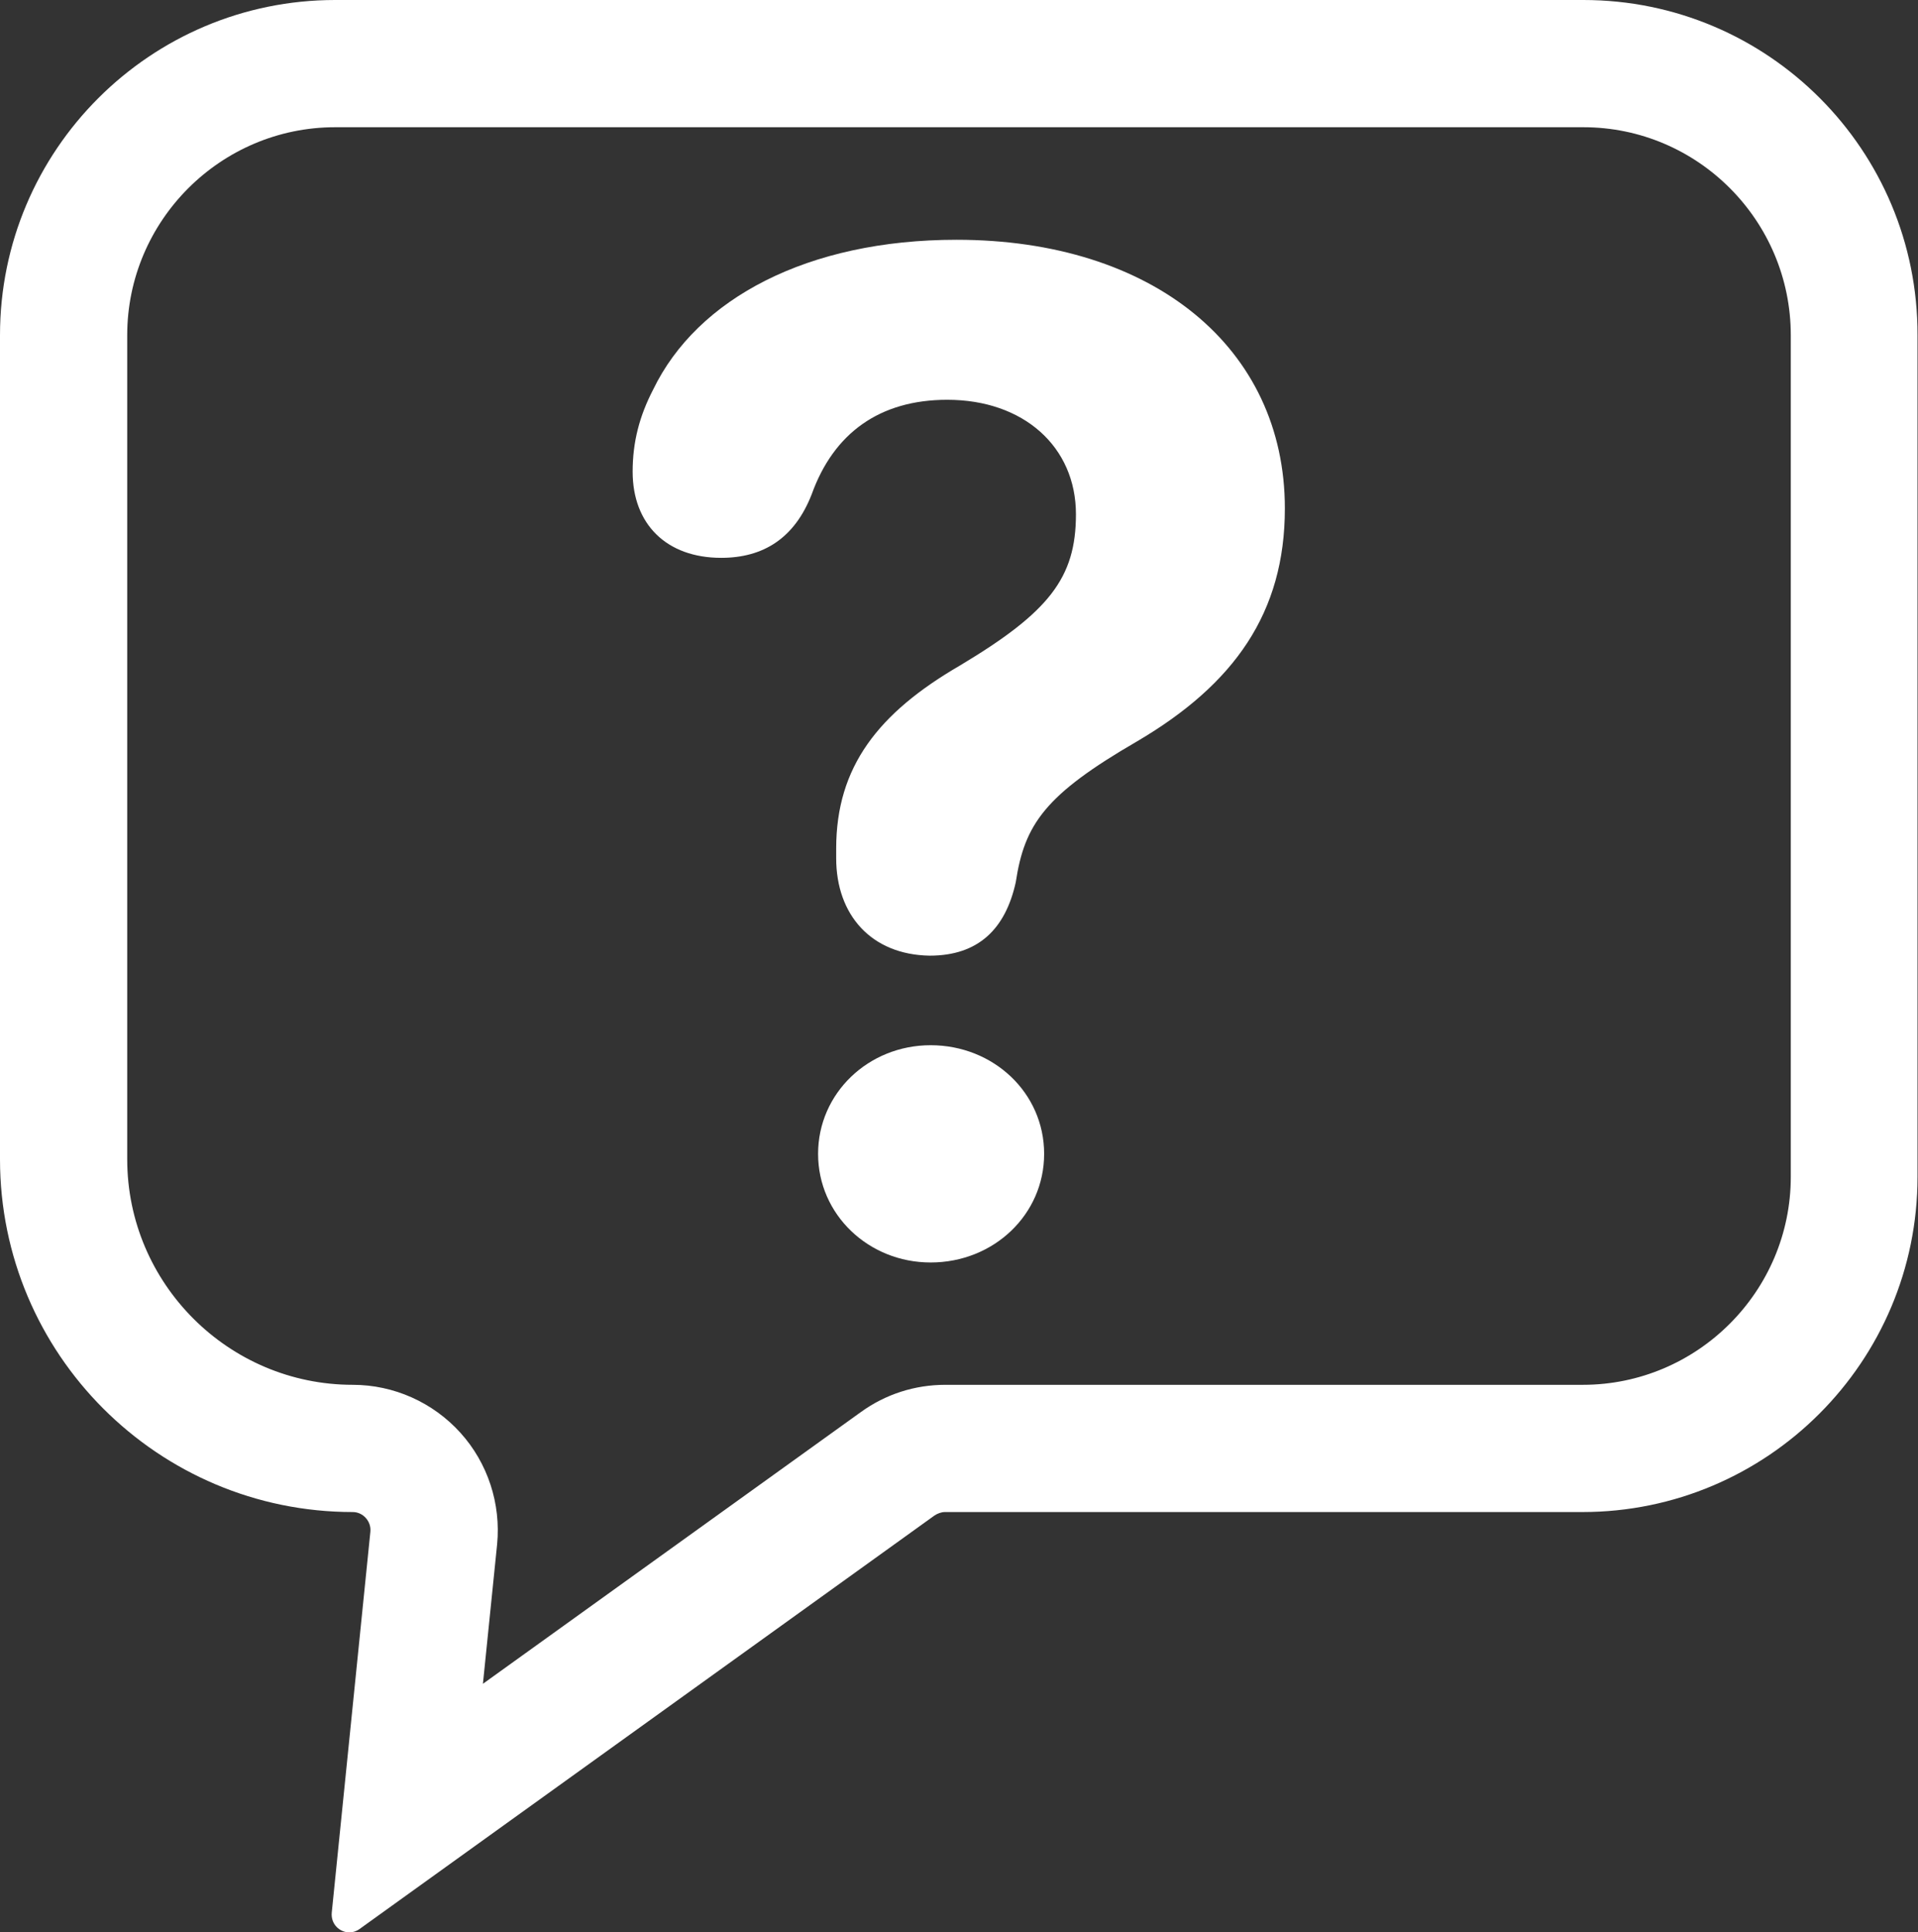 <?xml version="1.0" encoding="utf-8"?>
<!-- Generator: Adobe Illustrator 26.0.1, SVG Export Plug-In . SVG Version: 6.00 Build 0)  -->
<svg version="1.1" id="Calque_1" xmlns="http://www.w3.org/2000/svg" xmlns:xlink="http://www.w3.org/1999/xlink" x="0px" y="0px"
	 viewBox="0 0 392 394.9" style="enable-background:new 0 0 392 394.9;" xml:space="preserve">
<rect x="0" y="0" width="392" height="394.9" fill="#333333" stroke="none"/>
<style type="text/css">
	.st0{fill:#FFFFFF;}
</style>
<g>
	<path class="st0" d="M323.6,26C347,26,366,45.1,366,68.5v172c0,23.4-19.1,42.5-42.5,42.5H193.2c-6.2,0-12.2,1.9-17.3,5.6
		l-77.2,55.5l2.9-28.5c0.8-8.3-1.9-16.6-7.5-22.8c-5.6-6.2-13.6-9.8-22-9.8C46.7,283,26,262.3,26,236.9V68.5
		C26,45.1,45.1,26,68.5,26H323.6 M323.6,0H68.5C30.7,0,0,30.7,0,68.5v168.4C0,276.7,32.3,309,72.1,309c2.1,0,3.8,1.9,3.6,4
		l-7.9,77.9c-0.2,2.3,1.6,4,3.6,4c0.7,0,1.4-0.2,2.1-0.7l117.5-84.5c0.6-0.4,1.4-0.7,2.1-0.7h130.3c37.8,0,68.5-30.7,68.5-68.5v-172
		C392,30.7,361.4,0,323.6,0L323.6,0z"/>
</g>
<g>
	<path class="st0" d="M170.9,175.4v-2c0-16.7,8.6-27.7,25.3-37.4c18.2-10.9,23.7-17.9,23.7-30.9c0-13.8-10.7-23.4-26.3-23.4
		c-13.8,0-23.2,6.8-27.7,19.3c-3.5,9-9.9,13-18.5,13c-11.2,0-18.1-6.9-18.1-17.6c0-6.1,1.4-11.4,4.2-16.8c9-18.6,31.6-30.6,62-30.6
		c40.1,0,67.1,22,67.1,54.9c0,21.3-10.3,35.9-30.2,47.6c-18.8,10.9-23,16.9-24.8,28.8c-2.1,9.5-7.6,15-17.6,15
		C178,195.1,170.9,186.9,170.9,175.4z M167.2,235.8c0-12.4,10.3-22.2,23-22.2c12.8,0,23.2,9.7,23.2,22.2c0,12.4-10.3,22.2-23.2,22.2
		C177.5,258,167.2,248.2,167.2,235.8z"/>
</g>
</svg>
